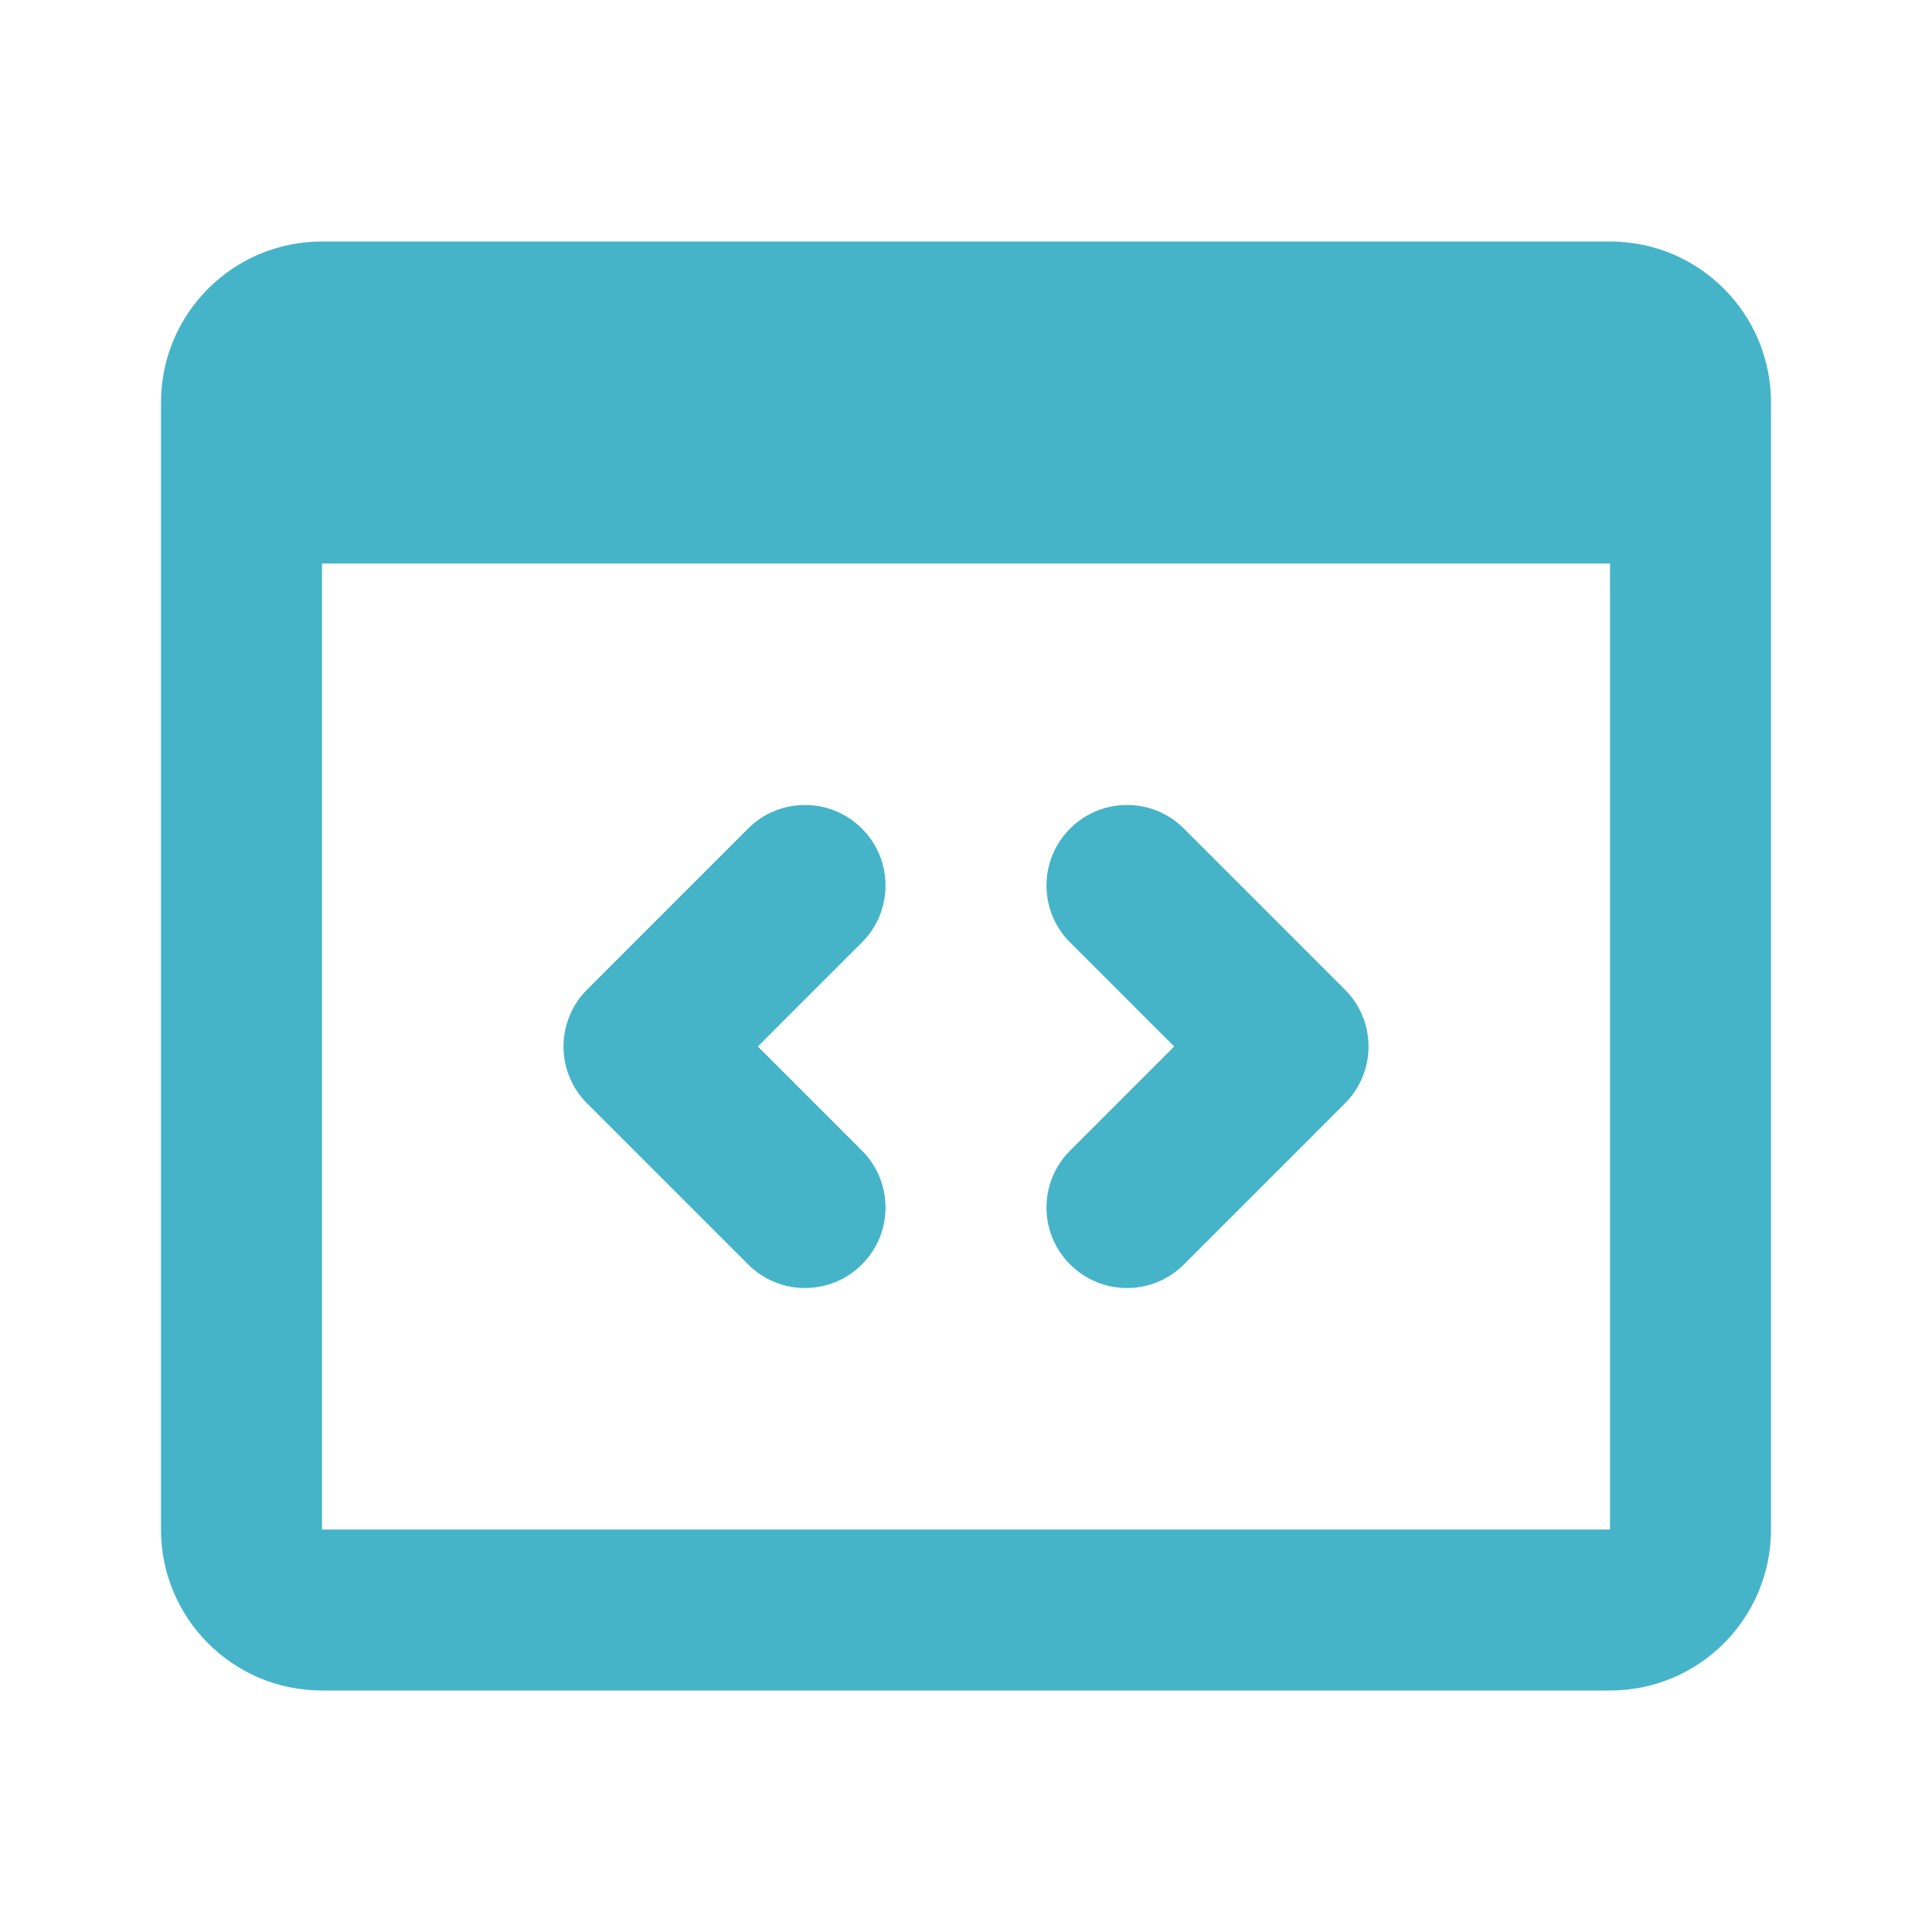 <svg width="24" height="24" viewBox="0 0 24 24" fill="none" xmlns="http://www.w3.org/2000/svg">
<path fill-rule="evenodd" clip-rule="evenodd" d="M20 7L4 7L4 19H20L20 7ZM2 6V19C2 20.105 2.895 21 4 21L20 21C21.105 21 22 20.105 22 19L22 6.002L22 6L22 5.998V5C22 3.895 21.105 3 20 3H4C2.895 3 2 3.895 2 5V6ZM13.293 10.293C13.683 9.902 14.317 9.902 14.707 10.293L16.707 12.293C17.098 12.683 17.098 13.317 16.707 13.707L14.707 15.707C14.317 16.098 13.683 16.098 13.293 15.707C12.902 15.317 12.902 14.683 13.293 14.293L14.586 13L13.293 11.707C12.902 11.317 12.902 10.683 13.293 10.293ZM10.707 11.707C11.098 11.317 11.098 10.683 10.707 10.293C10.317 9.902 9.683 9.902 9.293 10.293L7.293 12.293C7.105 12.48 7 12.735 7 13C7 13.265 7.105 13.52 7.293 13.707L9.293 15.707C9.683 16.098 10.317 16.098 10.707 15.707C11.098 15.317 11.098 14.683 10.707 14.293L9.414 13L10.707 11.707Z" fill="#45B4C8"/>
</svg>

